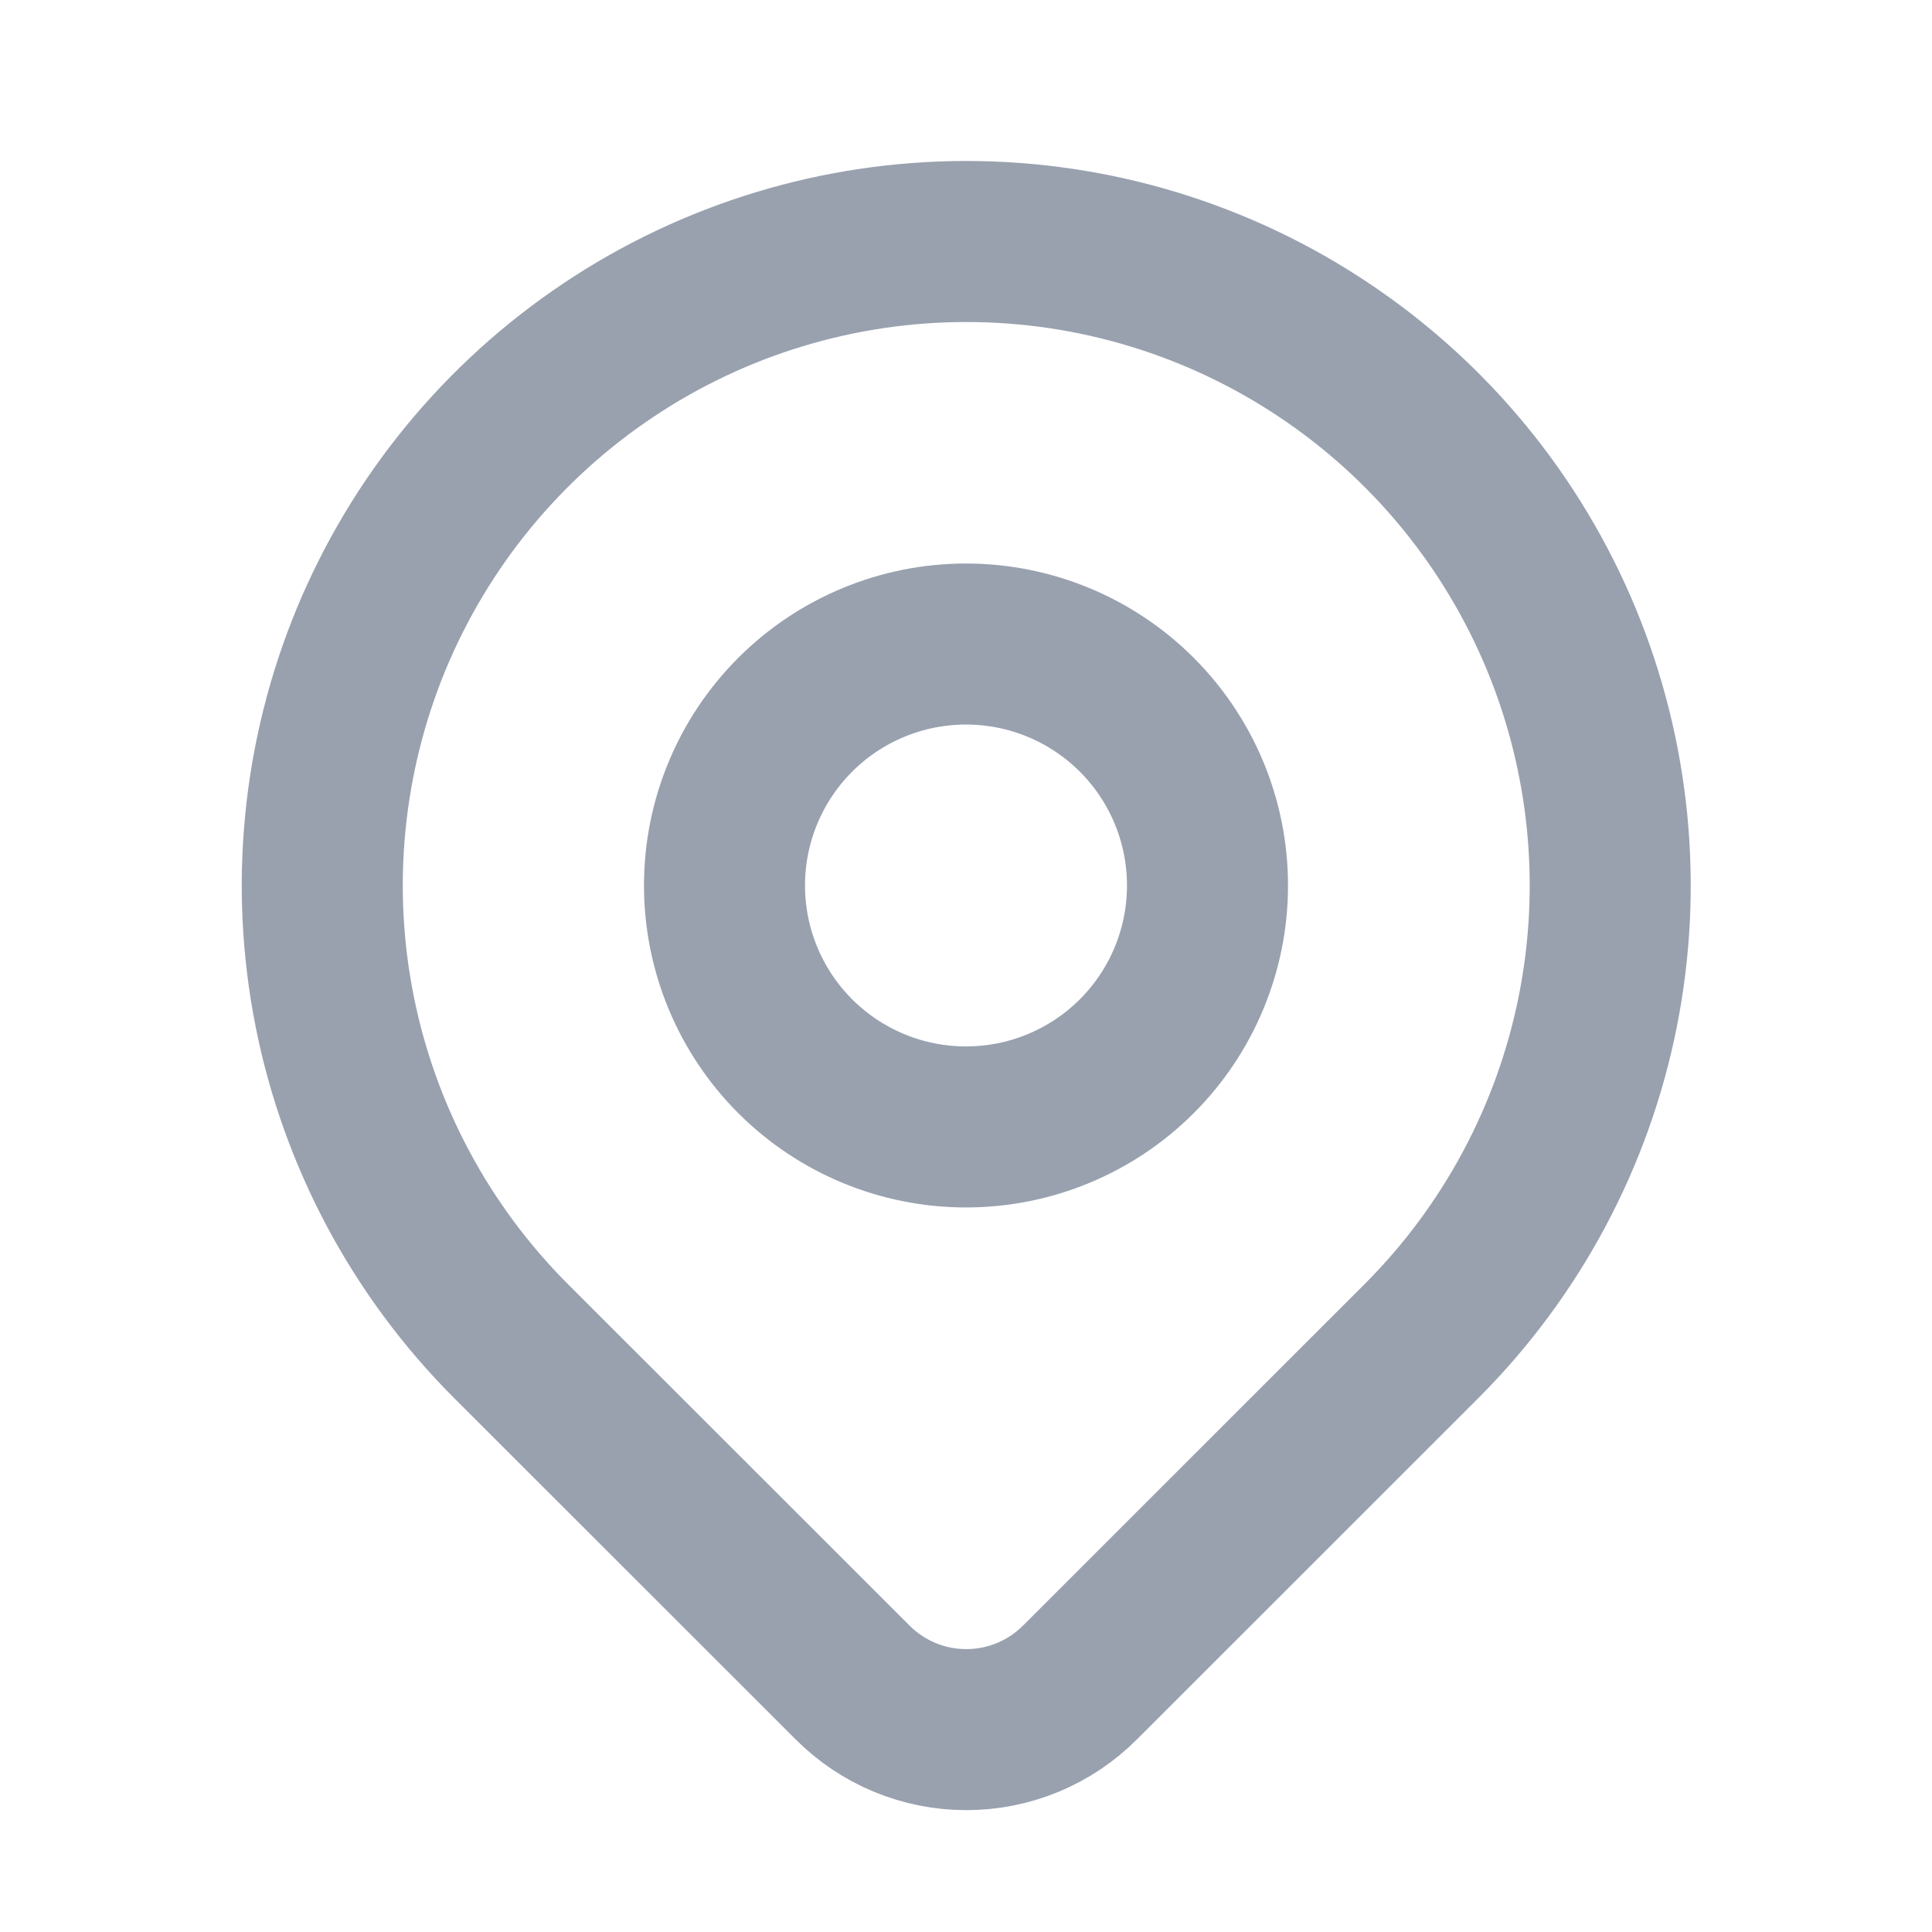 <?xml version="1.0" encoding="UTF-8"?> <svg xmlns="http://www.w3.org/2000/svg" width="20" height="20" viewBox="0 0 20 20" fill="none"><path d="M14.717 13.881L11.181 17.416C11.026 17.571 10.843 17.694 10.641 17.778C10.438 17.862 10.222 17.905 10.003 17.905C9.784 17.905 9.568 17.862 9.365 17.778C9.163 17.694 8.98 17.571 8.825 17.416L5.288 13.881C4.356 12.948 3.721 11.76 3.464 10.467C3.207 9.174 3.339 7.834 3.843 6.615C4.348 5.397 5.203 4.356 6.299 3.624C7.395 2.891 8.684 2.5 10.003 2.5C11.321 2.5 12.61 2.891 13.706 3.624C14.803 4.356 15.657 5.397 16.162 6.615C16.666 7.834 16.798 9.174 16.541 10.467C16.284 11.76 15.649 12.948 14.717 13.881Z" stroke="#99A1AF" stroke-width="1.667" stroke-linecap="round" stroke-linejoin="round"></path><path d="M12.5 9.166C12.5 9.83 12.237 10.465 11.768 10.934C11.299 11.403 10.663 11.666 10 11.666C9.337 11.666 8.701 11.403 8.232 10.934C7.763 10.465 7.5 9.83 7.5 9.166C7.5 8.503 7.763 7.868 8.232 7.399C8.701 6.93 9.337 6.667 10 6.667C10.663 6.667 11.299 6.93 11.768 7.399C12.237 7.868 12.5 8.503 12.5 9.166Z" stroke="#99A1AF" stroke-width="1.667" stroke-linecap="round" stroke-linejoin="round"></path></svg> 